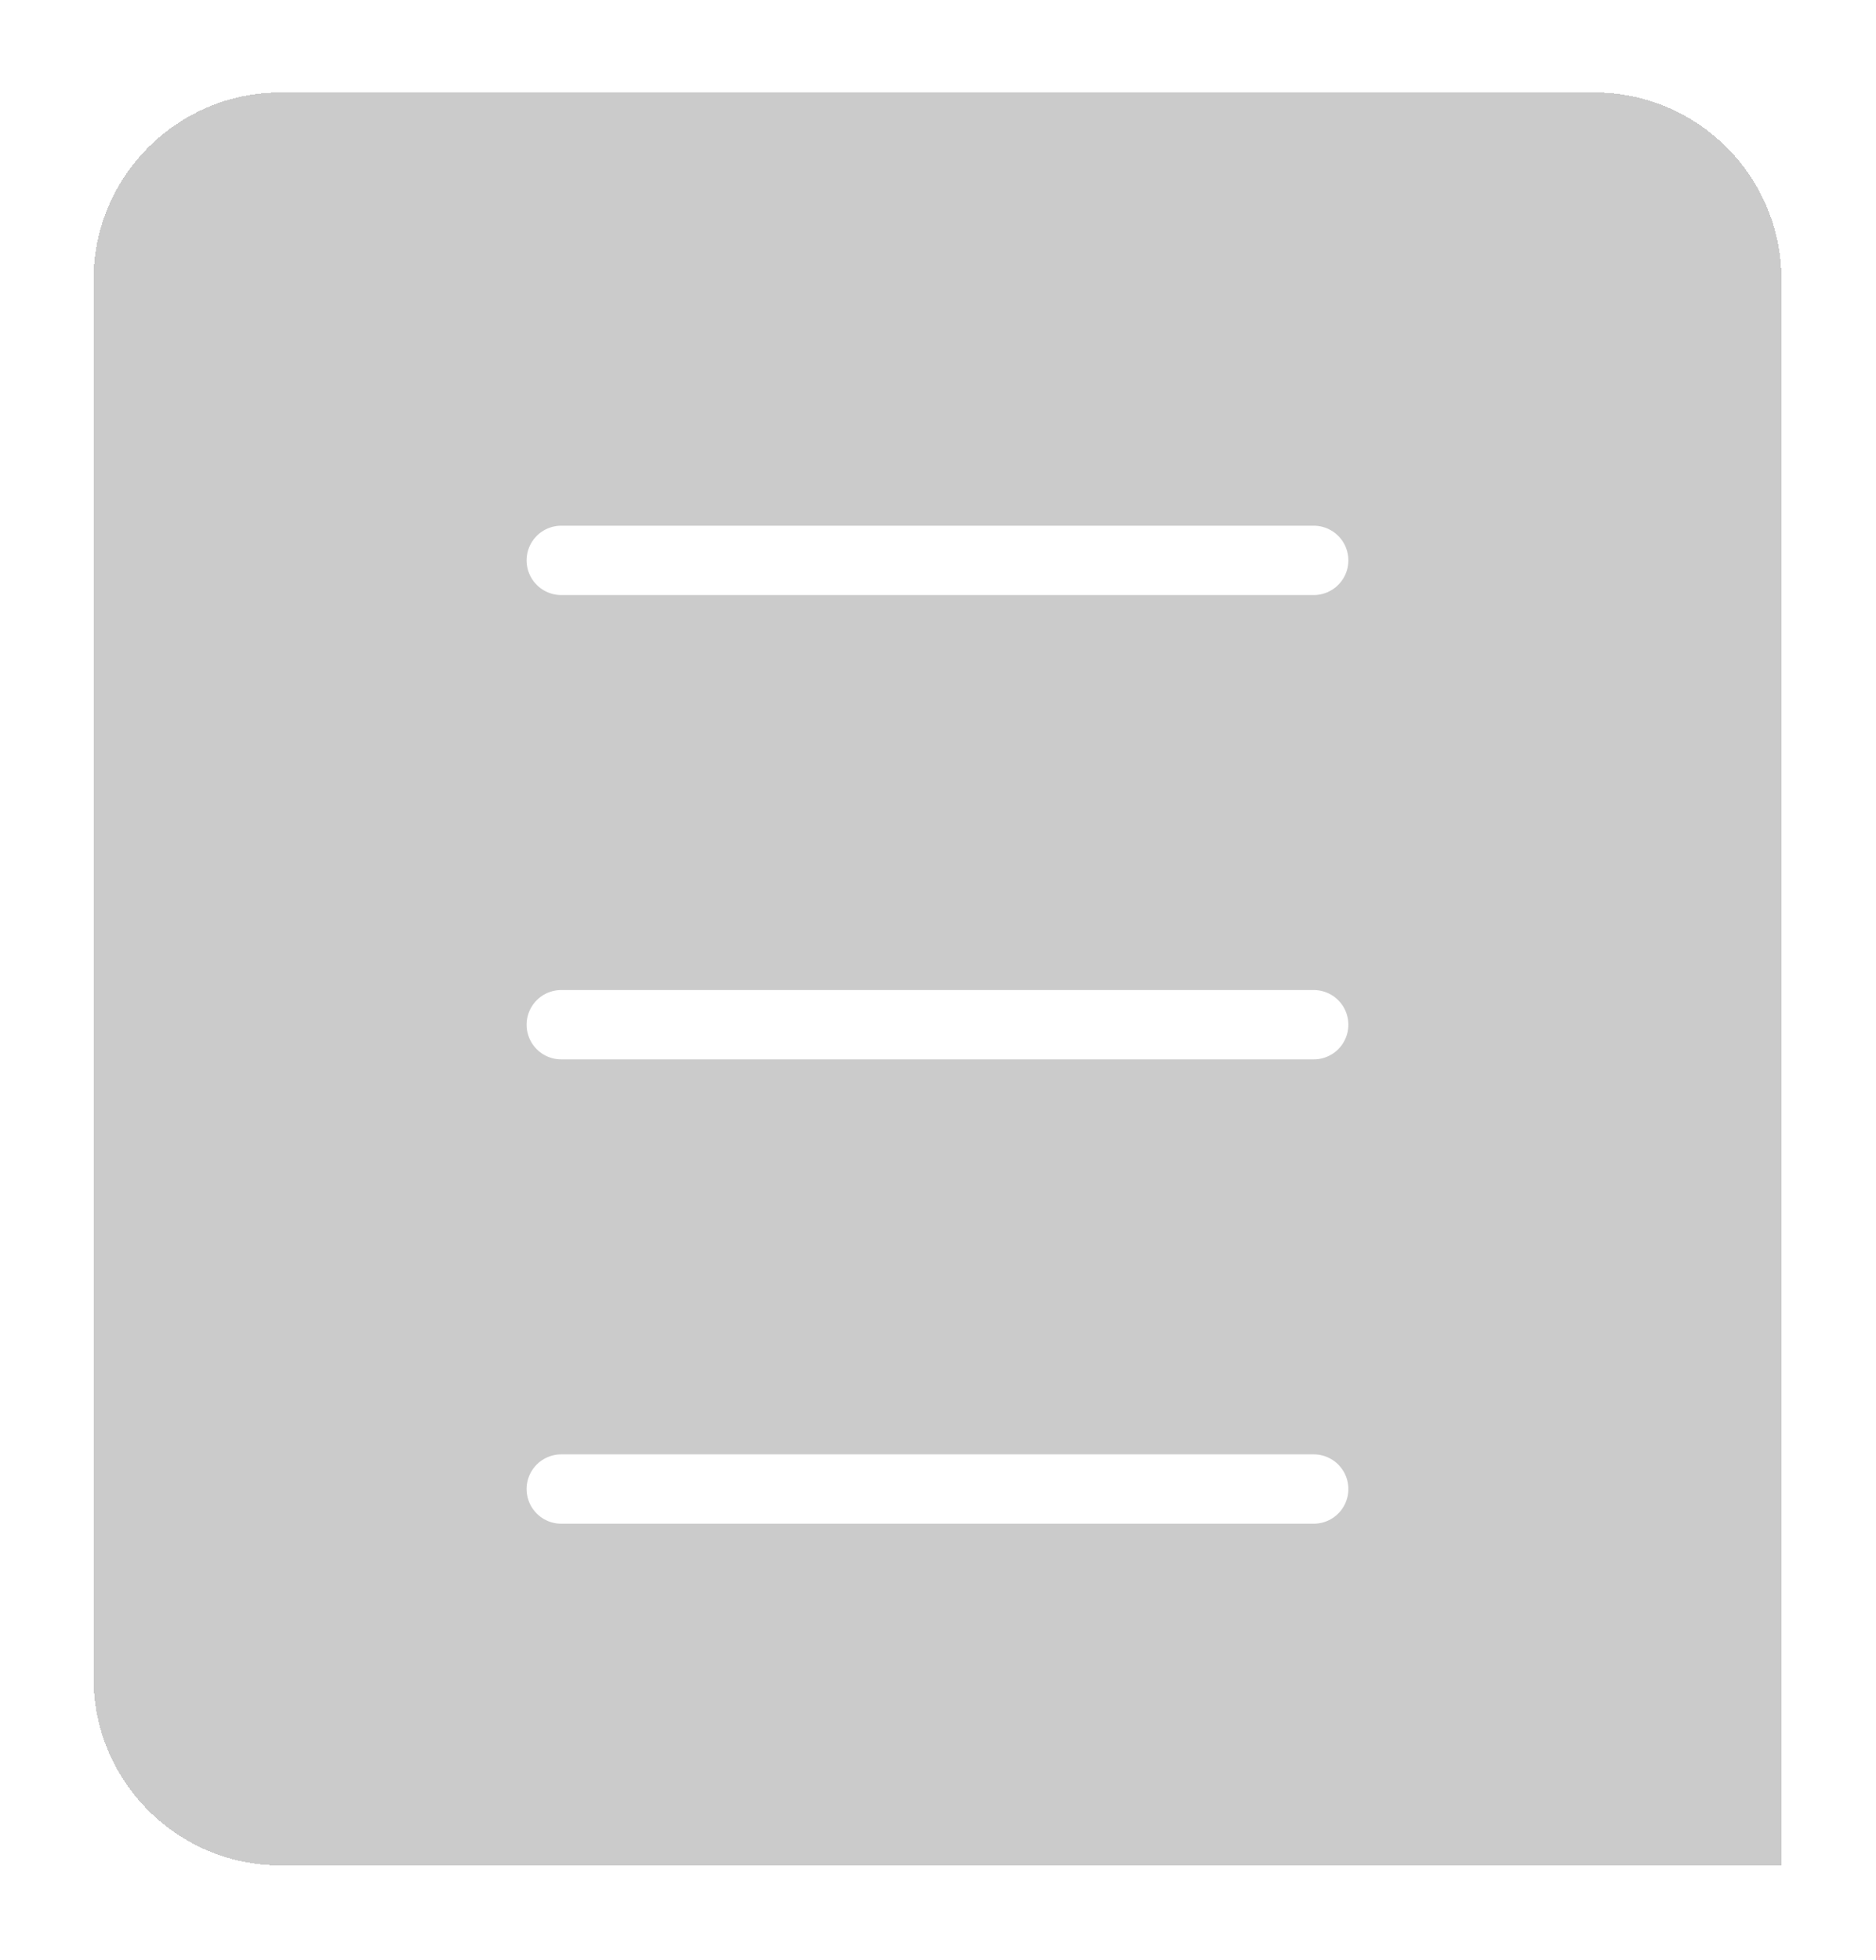 <svg width="45" height="47" viewBox="0 0 45 47" fill="none" xmlns="http://www.w3.org/2000/svg">
<g filter="url(#filter0_bd_14_3212)">
<path d="M2.244 4.488C2.244 2.009 4.253 0 6.732 0H38.244C40.722 0 42.732 2.009 42.732 4.488V42.512H6.732C4.253 42.512 2.244 40.503 2.244 38.025V4.488Z" fill="#999999" fill-opacity="0.5" shape-rendering="crispEdges"/>
<path d="M13.463 11.22H31.512" stroke="white" stroke-width="1.663" stroke-linecap="round"/>
<path d="M13.463 22.354H31.512" stroke="white" stroke-width="1.663" stroke-linecap="round"/>
<path d="M13.463 33.488H31.512" stroke="white" stroke-width="1.663" stroke-linecap="round"/>
</g>
<defs>
<filter id="filter0_bd_14_3212" x="-20.195" y="-22.439" width="85.367" height="87.391" filterUnits="userSpaceOnUse" color-interpolation-filters="sRGB">
<feFlood flood-opacity="0" result="BackgroundImageFix"/>
<feGaussianBlur in="BackgroundImageFix" stdDeviation="11.084"/>
<feComposite in2="SourceAlpha" operator="in" result="effect1_backgroundBlur_14_3212"/>
<feColorMatrix in="SourceAlpha" type="matrix" values="0 0 0 0 0 0 0 0 0 0 0 0 0 0 0 0 0 0 127 0" result="hardAlpha"/>
<feOffset dy="2.217"/>
<feGaussianBlur stdDeviation="1.108"/>
<feComposite in2="hardAlpha" operator="out"/>
<feColorMatrix type="matrix" values="0 0 0 0 0 0 0 0 0 0 0 0 0 0 0 0 0 0 0.25 0"/>
<feBlend mode="normal" in2="effect1_backgroundBlur_14_3212" result="effect2_dropShadow_14_3212"/>
<feBlend mode="normal" in="SourceGraphic" in2="effect2_dropShadow_14_3212" result="shape"/>
</filter>
</defs>
</svg>
